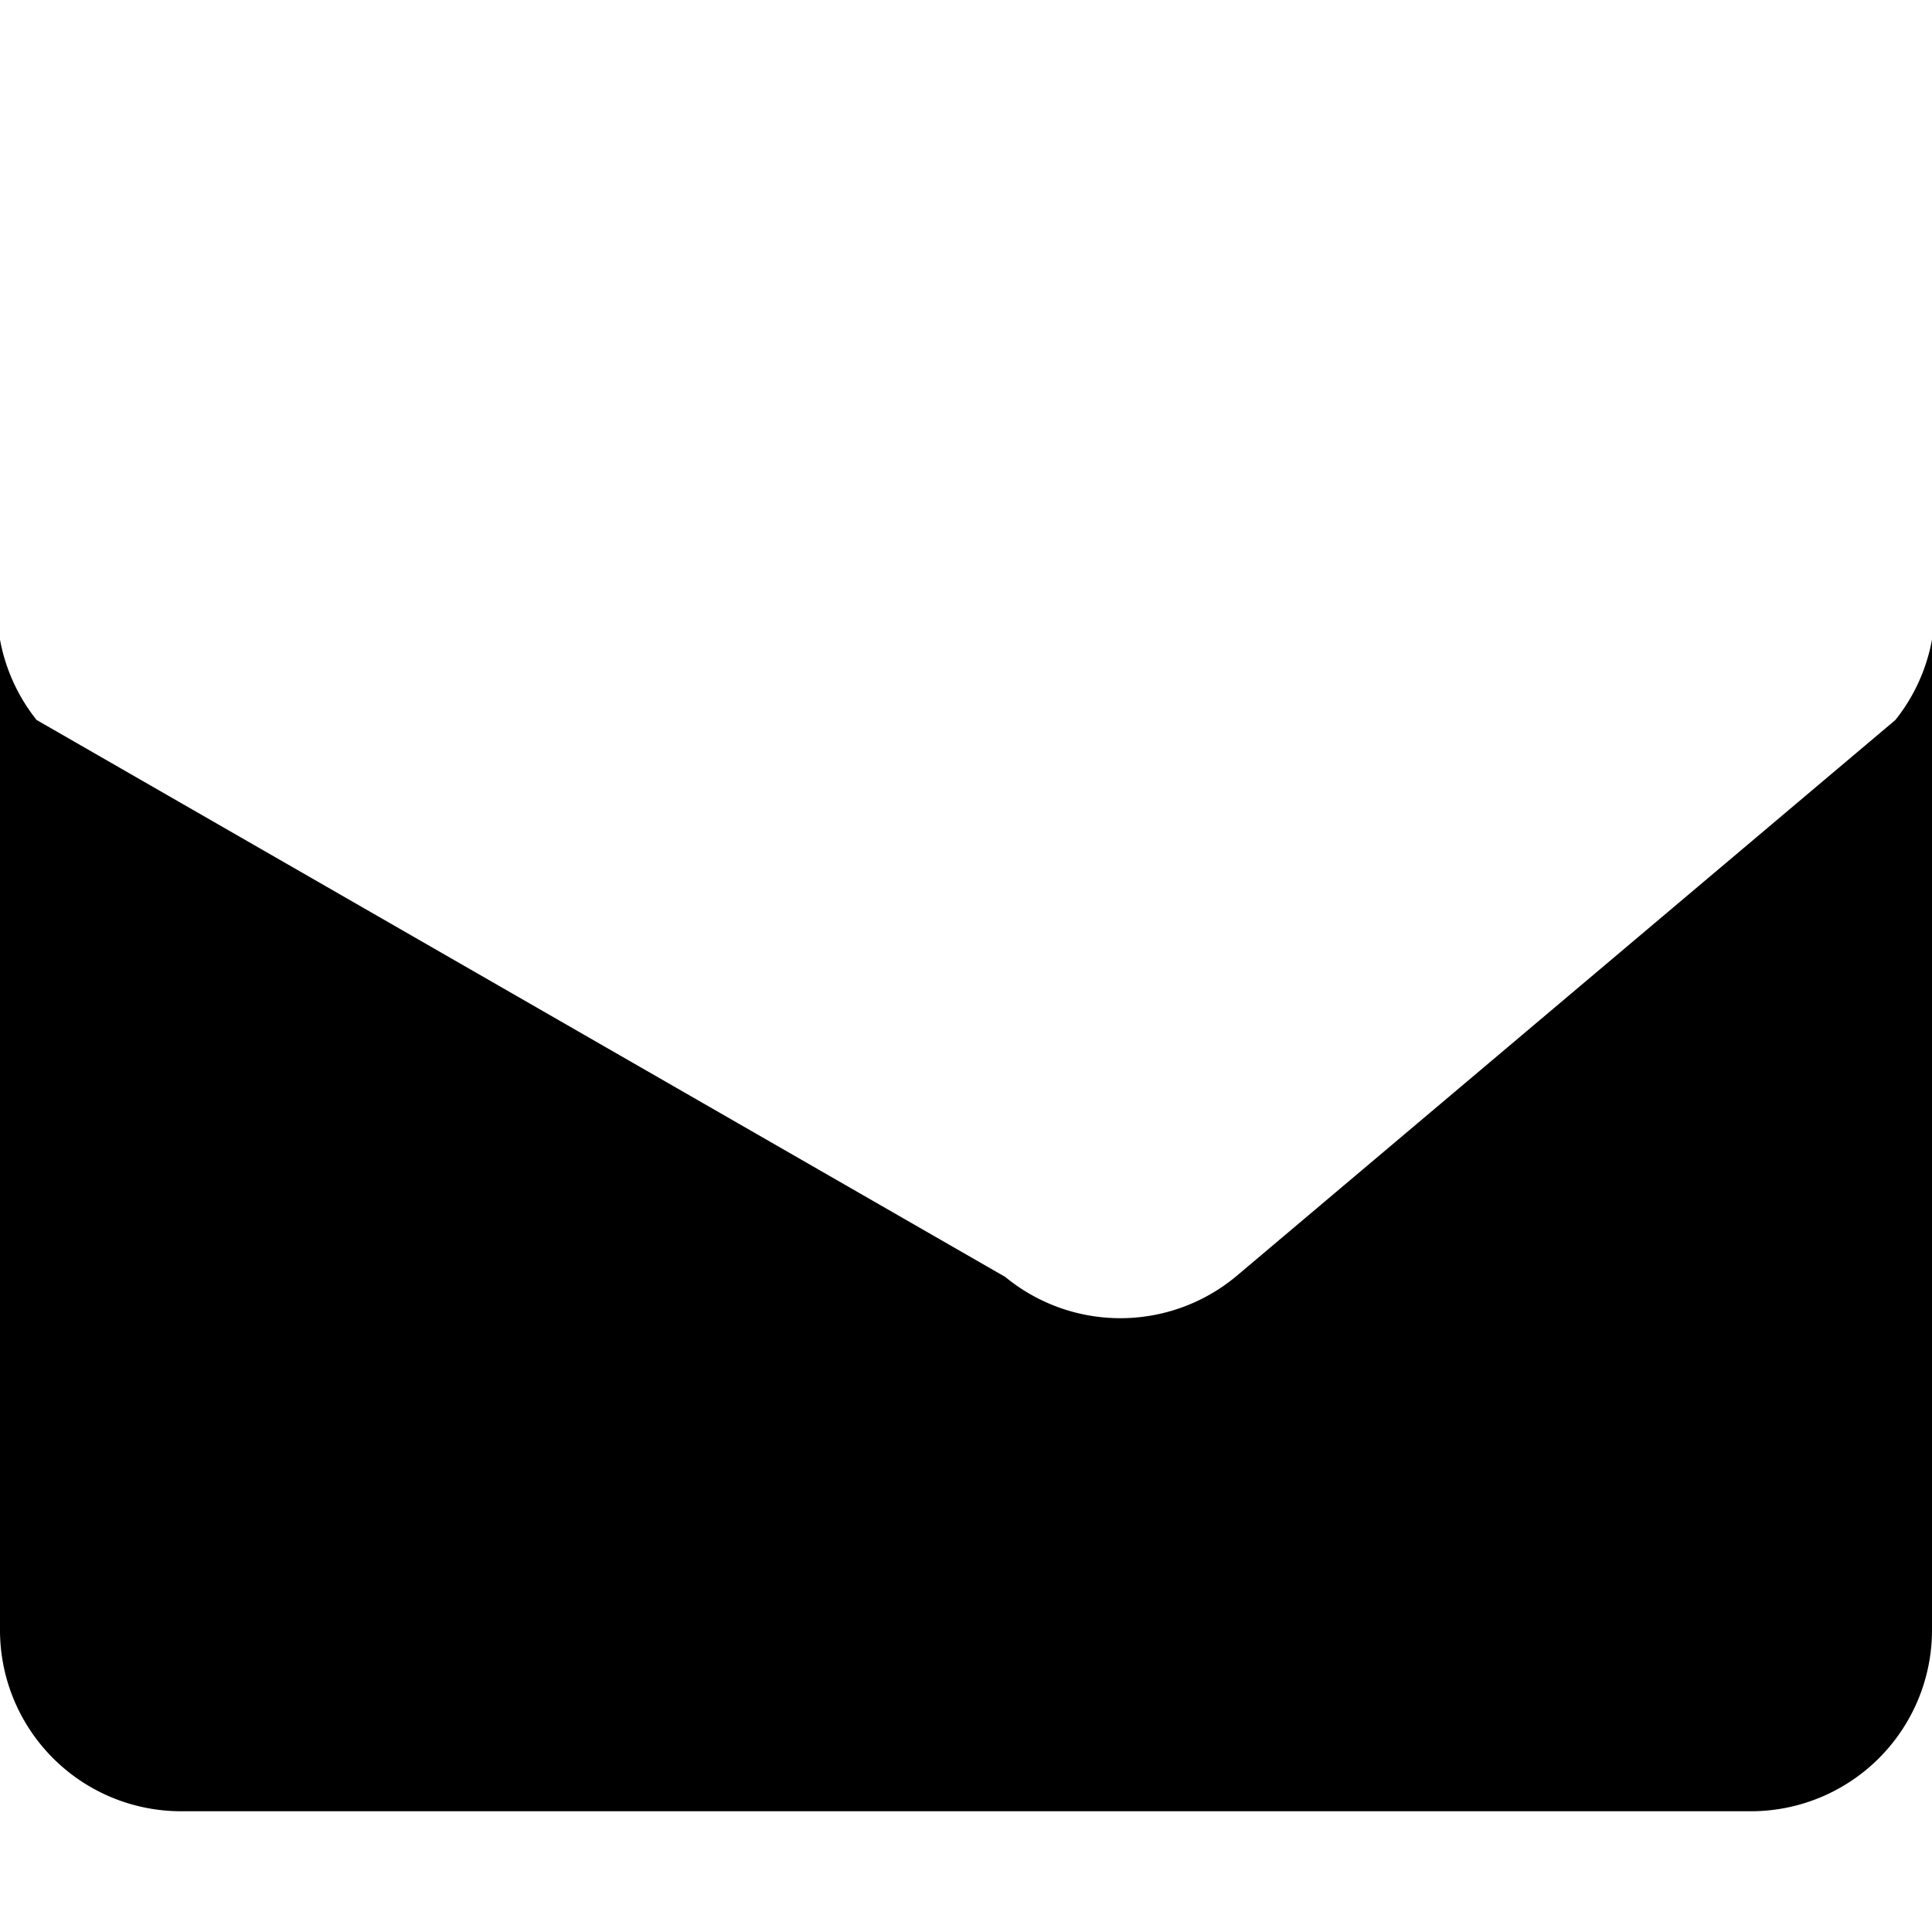 <svg xmlns="http://www.w3.org/2000/svg" viewBox="0 0 512 512"><path d="M502.3 190.8L327.4 338.4a48 48 0 0 1-61 0L9.7 
    190.8A48 48 0 0 1 0 152.2V432a48 48 0 0 0 48 48h416a48 48 0 0 0 48-48V152.2a48 48 0 0 1-9.7 38.6z" fill="currentColor"/></svg>